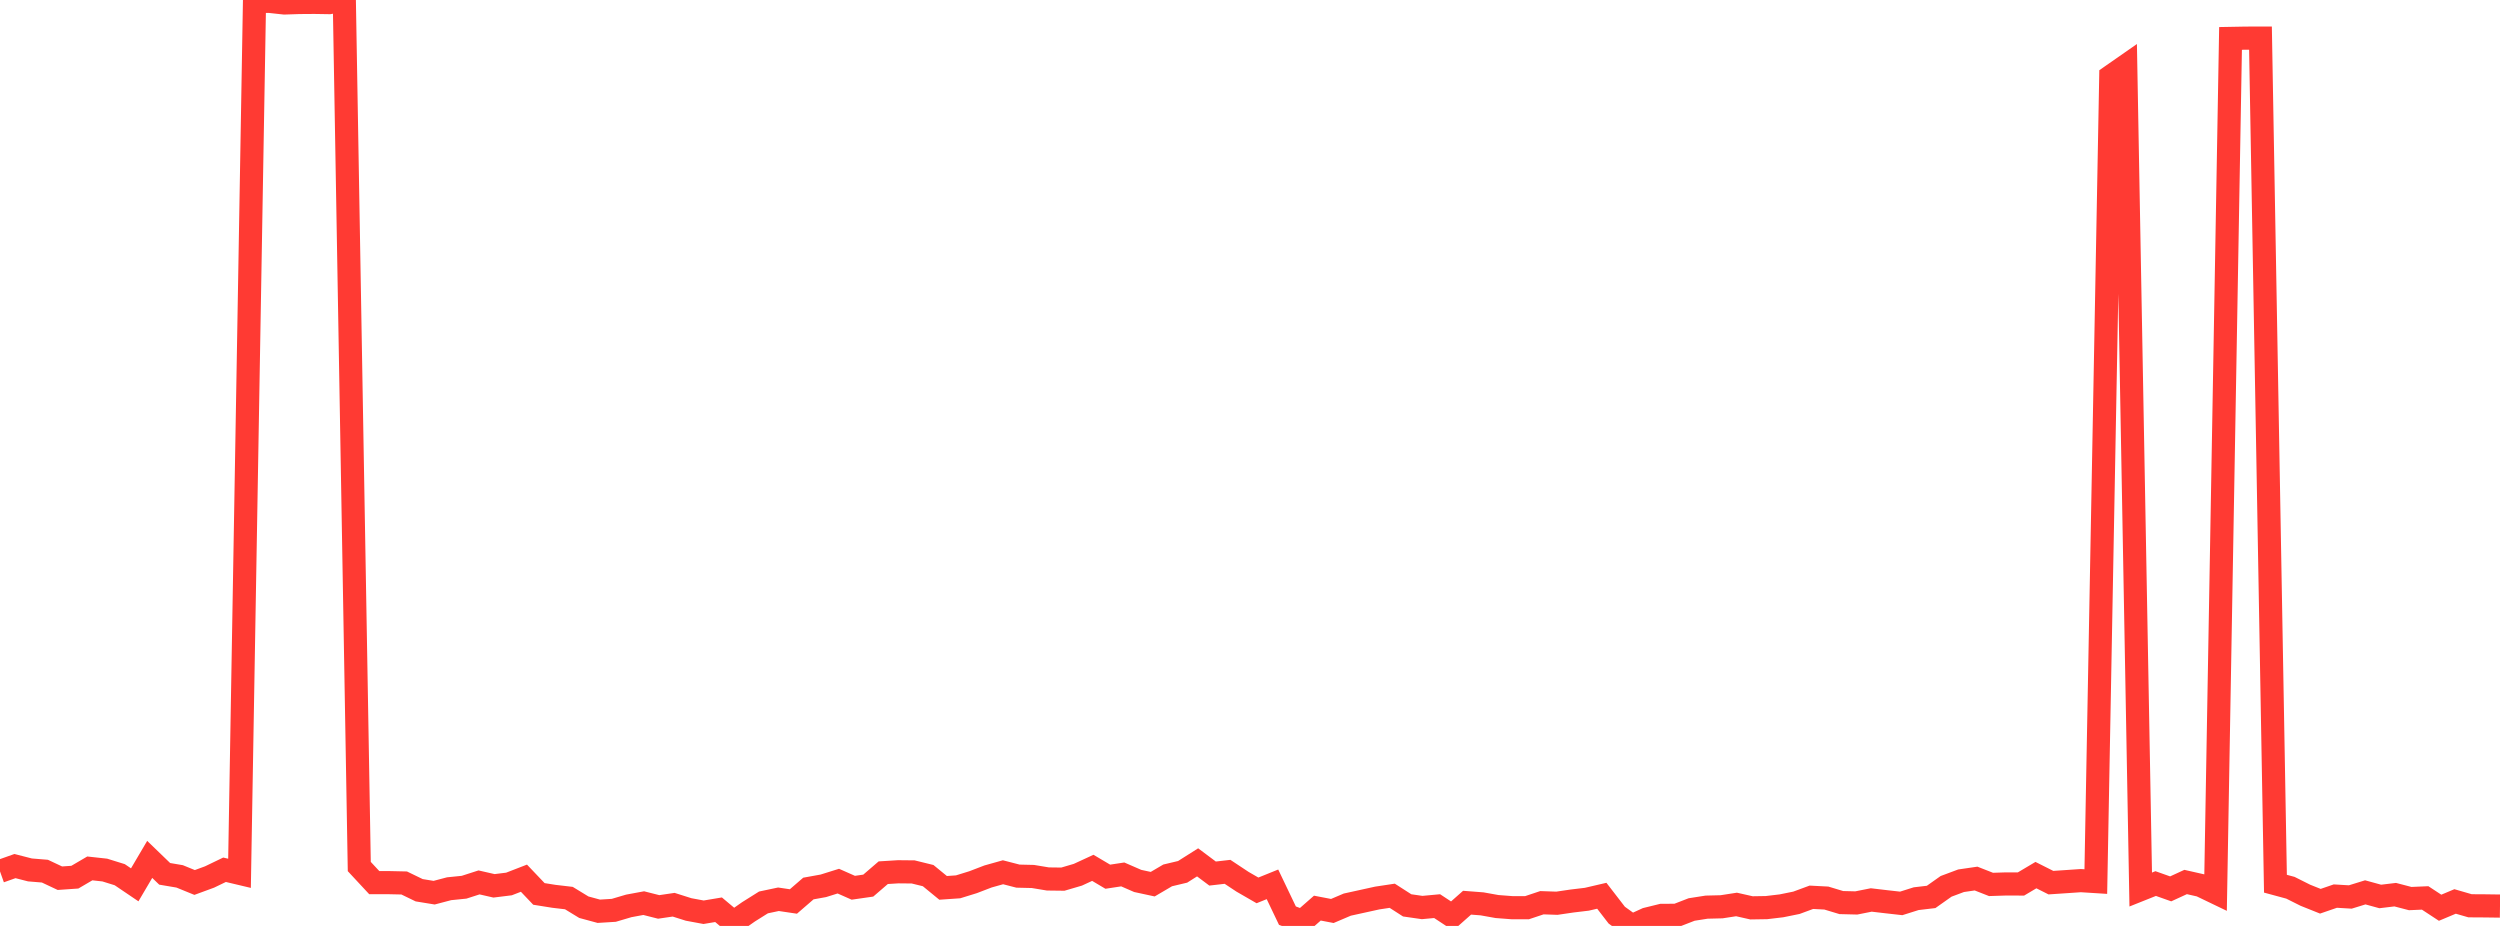 <?xml version="1.0" standalone="no"?>
<!DOCTYPE svg PUBLIC "-//W3C//DTD SVG 1.1//EN" "http://www.w3.org/Graphics/SVG/1.1/DTD/svg11.dtd">

<svg width="135" height="50" viewBox="0 0 135 50" preserveAspectRatio="none" 
  xmlns="http://www.w3.org/2000/svg"
  xmlns:xlink="http://www.w3.org/1999/xlink">


<polyline points="0.0, 47.055 0.808, 46.768 1.617, 46.976 2.425, 47.042 3.234, 47.423 4.042, 47.367 4.85, 46.894 5.659, 46.983 6.467, 47.234 7.275, 47.781 8.084, 46.407 8.892, 47.187 9.701, 47.324 10.509, 47.654 11.317, 47.357 12.126, 46.967 12.934, 47.159 13.743, 0.074 14.551, 0.073 15.359, 0.161 16.168, 0.134 16.976, 0.128 17.784, 0.141 18.593, 0.0 19.401, 46.792 20.21, 47.662 21.018, 47.663 21.826, 47.681 22.635, 48.073 23.443, 48.205 24.251, 47.992 25.06, 47.91 25.868, 47.65 26.677, 47.835 27.485, 47.735 28.293, 47.422 29.102, 48.272 29.91, 48.401 30.719, 48.496 31.527, 48.989 32.335, 49.208 33.144, 49.158 33.952, 48.919 34.76, 48.769 35.569, 48.974 36.377, 48.855 37.186, 49.111 37.994, 49.261 38.802, 49.126 39.611, 49.805 40.419, 49.239 41.228, 48.731 42.036, 48.56 42.844, 48.68 43.653, 47.98 44.461, 47.834 45.269, 47.581 46.078, 47.939 46.886, 47.823 47.695, 47.126 48.503, 47.076 49.311, 47.084 50.12, 47.283 50.928, 47.945 51.737, 47.889 52.545, 47.639 53.353, 47.329 54.162, 47.102 54.97, 47.311 55.778, 47.33 56.587, 47.464 57.395, 47.474 58.204, 47.236 59.012, 46.863 59.82, 47.342 60.629, 47.219 61.437, 47.571 62.246, 47.746 63.054, 47.271 63.862, 47.079 64.671, 46.567 65.479, 47.172 66.287, 47.079 67.096, 47.615 67.904, 48.081 68.713, 47.754 69.521, 49.445 70.329, 49.747 71.138, 49.038 71.946, 49.193 72.754, 48.849 73.563, 48.671 74.371, 48.493 75.18, 48.371 75.988, 48.89 76.796, 49.006 77.605, 48.931 78.413, 49.463 79.222, 48.746 80.03, 48.808 80.838, 48.953 81.647, 49.015 82.455, 49.017 83.263, 48.747 84.072, 48.775 84.88, 48.656 85.689, 48.559 86.497, 48.371 87.305, 49.418 88.114, 50.0 88.922, 49.63 89.731, 49.431 90.539, 49.426 91.347, 49.113 92.156, 48.986 92.964, 48.966 93.772, 48.841 94.581, 49.024 95.389, 49.011 96.198, 48.915 97.006, 48.751 97.814, 48.453 98.623, 48.495 99.431, 48.739 100.24, 48.759 101.048, 48.598 101.856, 48.693 102.665, 48.784 103.473, 48.529 104.281, 48.434 105.09, 47.862 105.898, 47.56 106.707, 47.442 107.515, 47.759 108.323, 47.733 109.132, 47.736 109.94, 47.256 110.749, 47.663 111.557, 47.609 112.365, 47.554 113.174, 47.605 113.982, 4.122 114.79, 3.559 115.599, 48.035 116.407, 47.712 117.216, 47.999 118.024, 47.628 118.832, 47.811 119.641, 48.2 120.449, 2.075 121.257, 2.06 122.066, 2.058 122.874, 47.72 123.683, 47.939 124.491, 48.344 125.299, 48.667 126.108, 48.389 126.916, 48.437 127.725, 48.187 128.533, 48.409 129.341, 48.312 130.15, 48.523 130.958, 48.488 131.766, 49.018 132.575, 48.678 133.383, 48.912 134.192, 48.917 135.0, 48.928" fill="none" stroke="#ff3a33" stroke-width="1.25"/>

</svg>